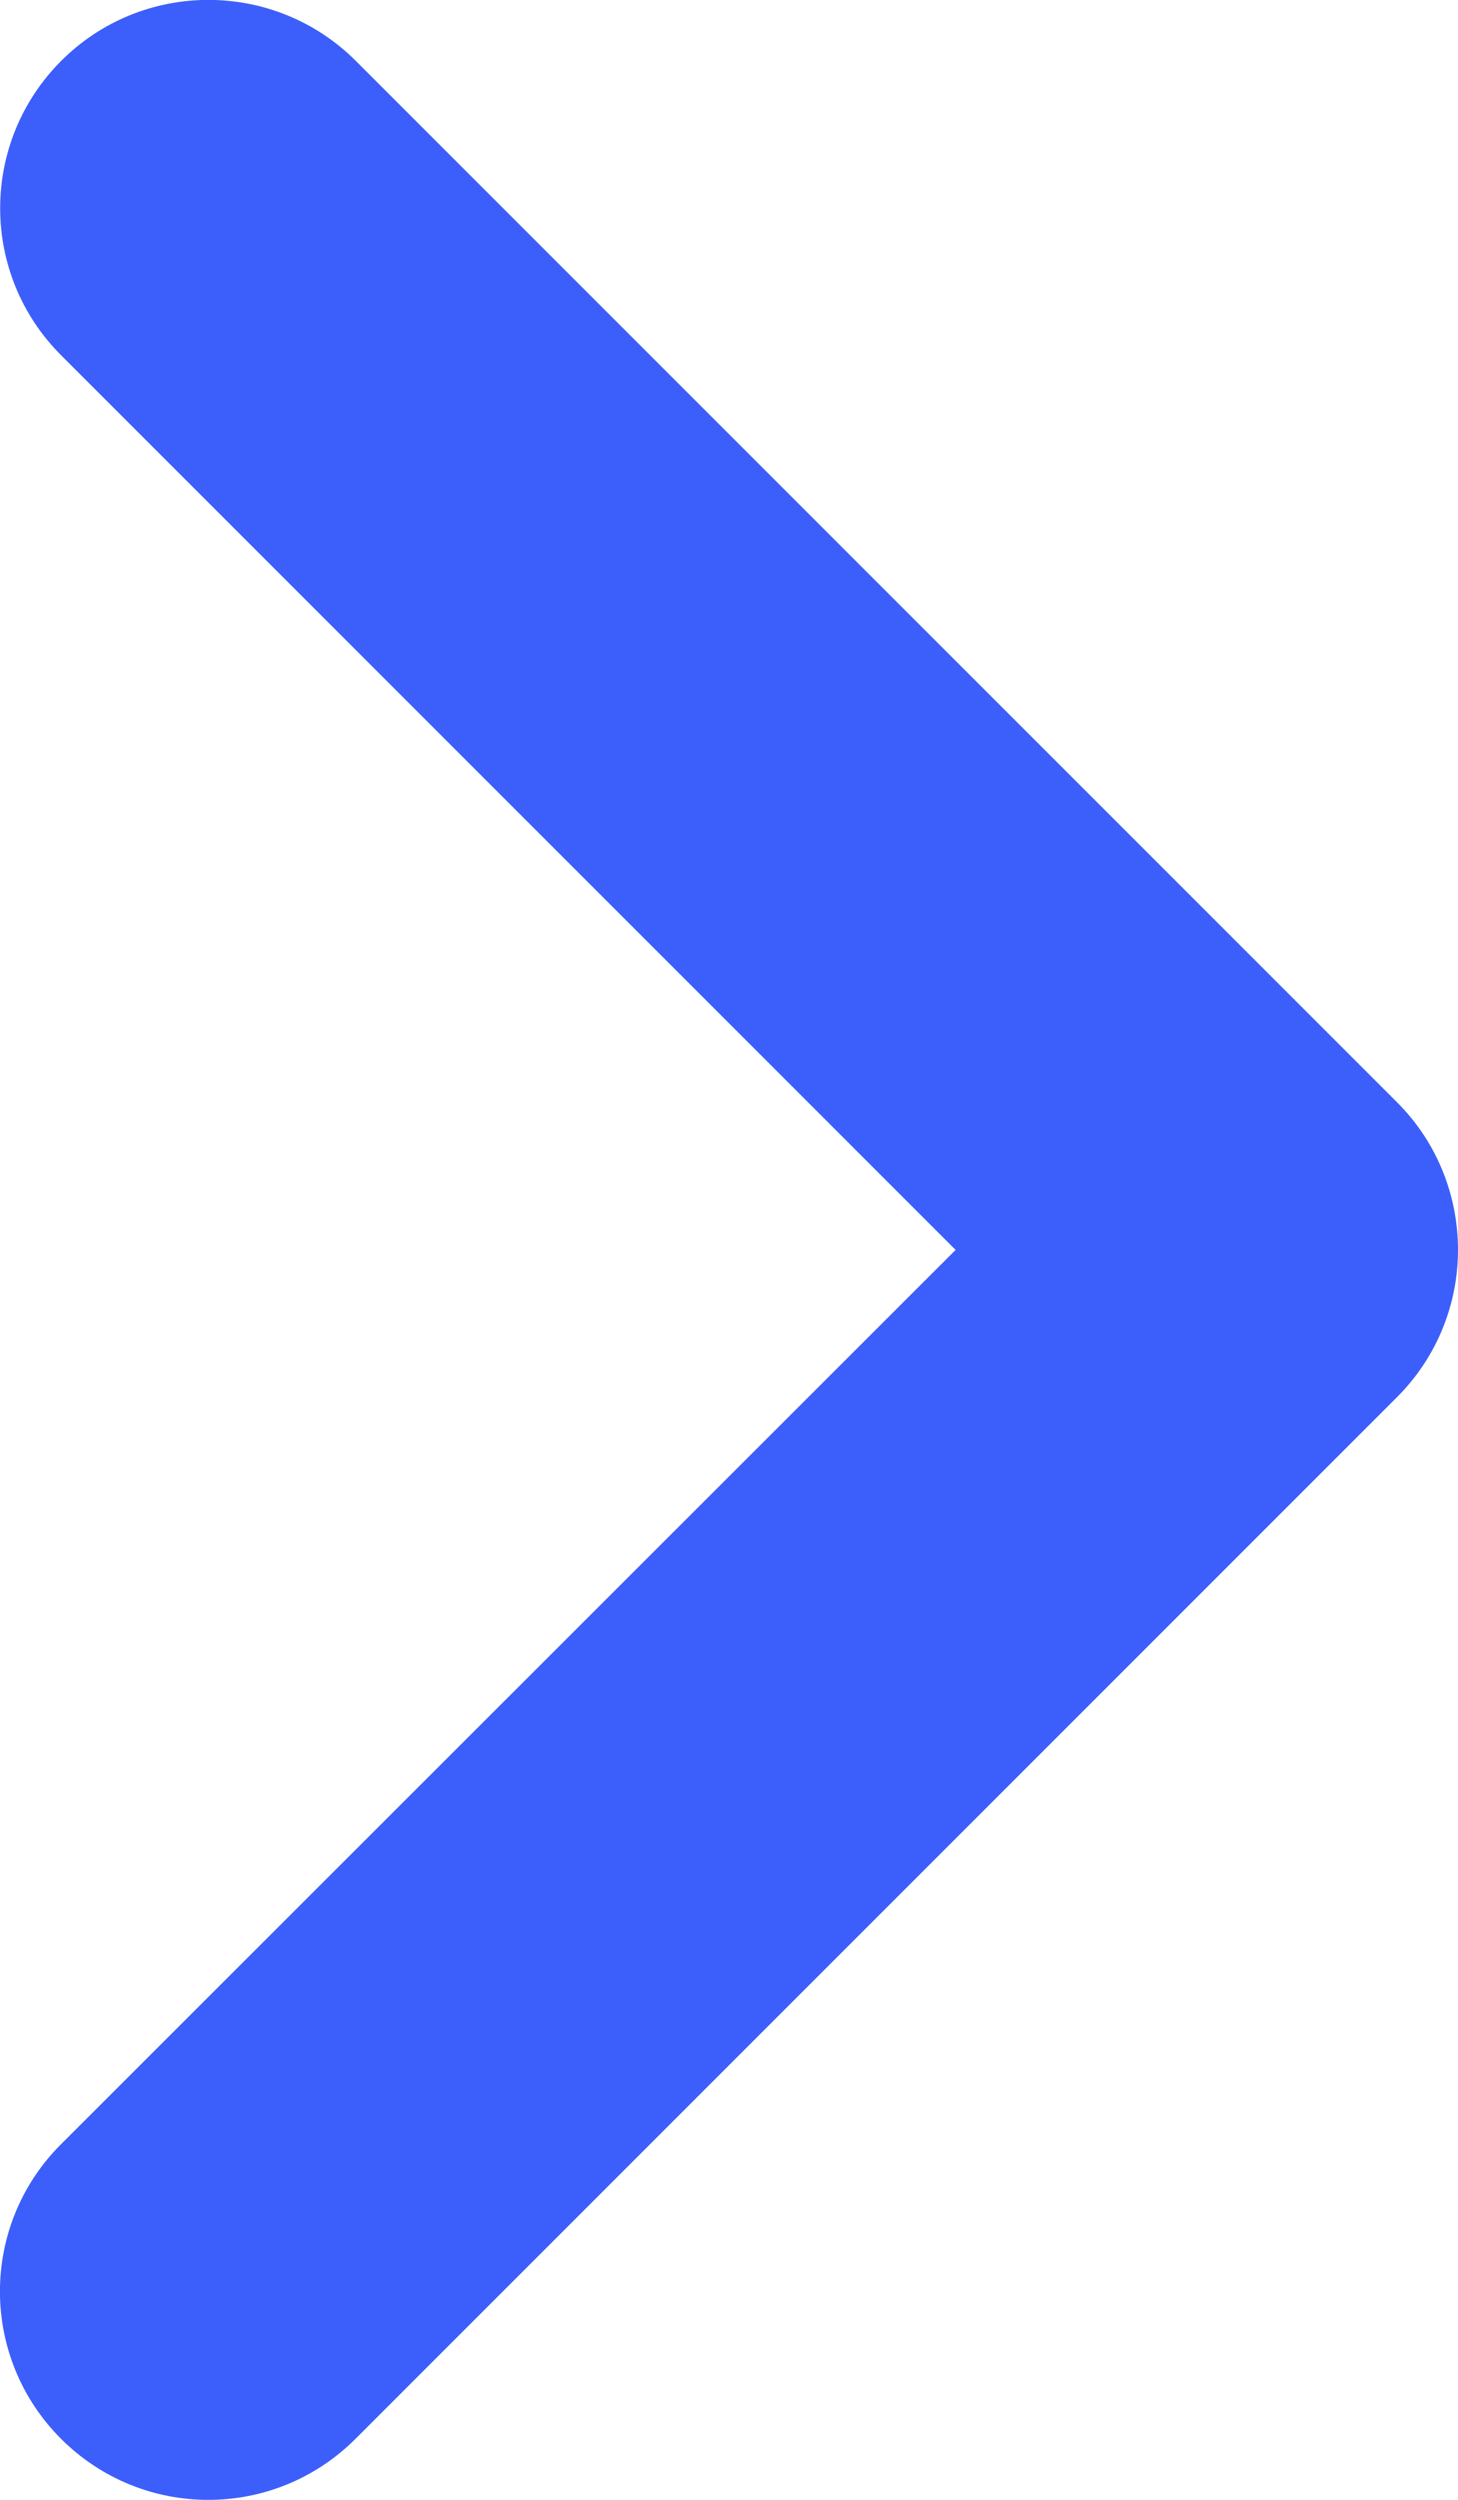 <svg width="7" height="12" viewBox="0 0 7 12" fill="none" xmlns="http://www.w3.org/2000/svg">
<path d="M7 6C7 6.256 6.902 6.512 6.707 6.707L1.707 11.707C1.316 12.098 0.684 12.098 0.293 11.707C-0.098 11.316 -0.098 10.683 0.293 10.293L4.588 6L0.294 1.706C-0.097 1.316 -0.097 0.683 0.294 0.292C0.684 -0.098 1.317 -0.098 1.708 0.292L6.708 5.292C6.903 5.487 7 5.744 7 6Z" fill="#3C5FFB"/>
</svg>
